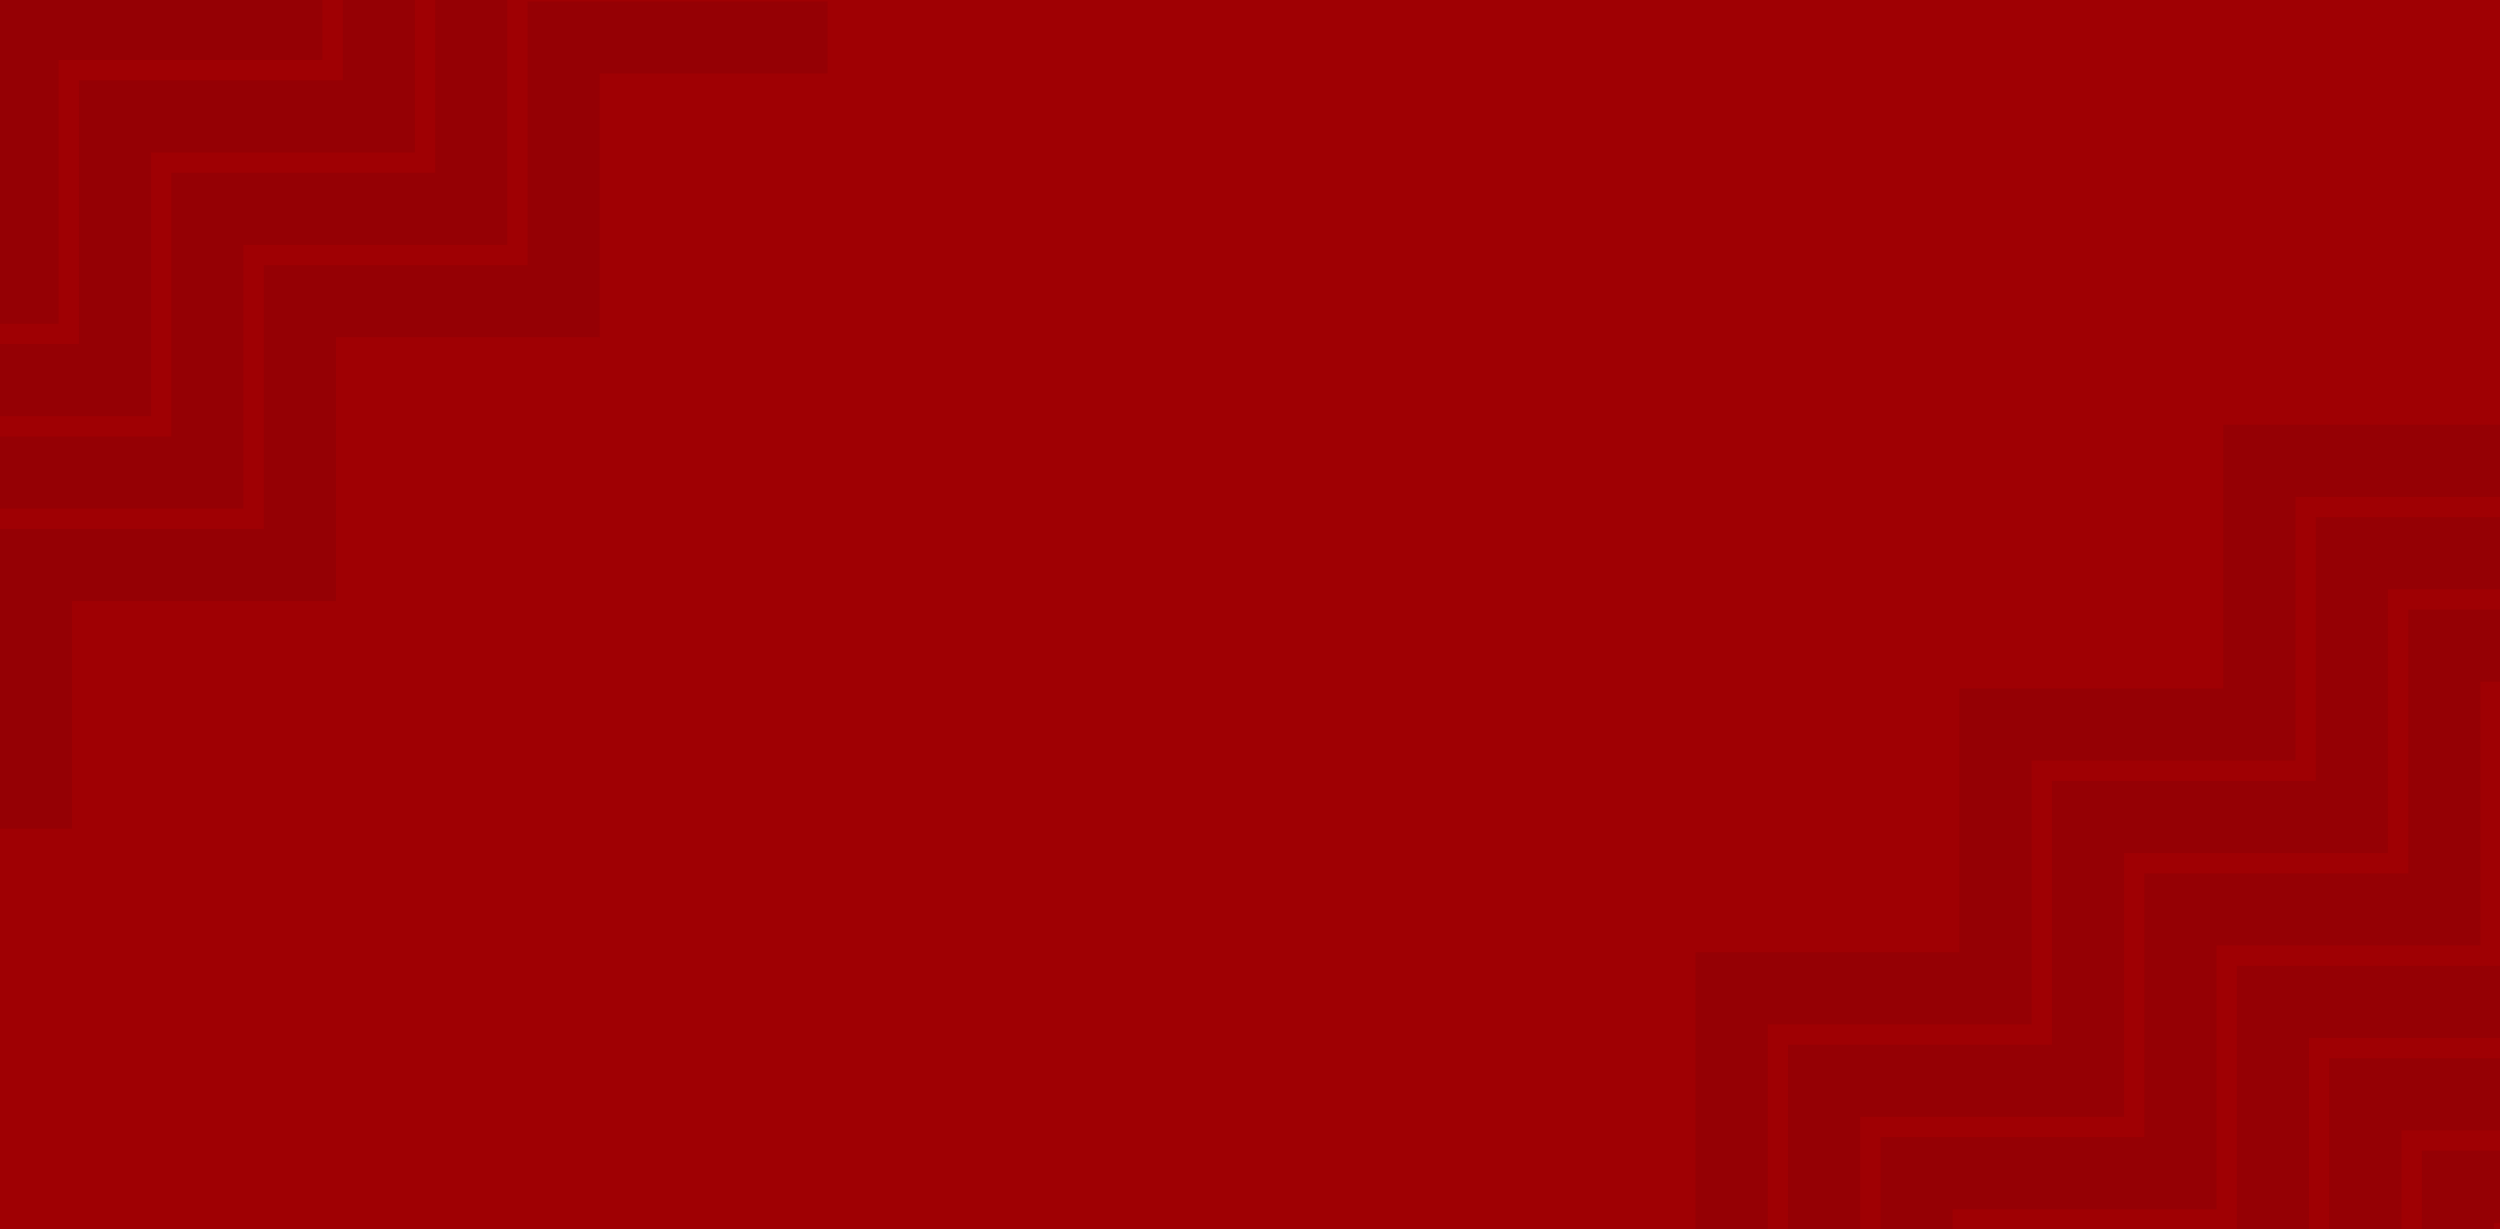 <svg xmlns="http://www.w3.org/2000/svg" fill="none" viewBox="0 0 1440 708" height="708" width="1440">
<g clip-path="url(#clip0_2055_1463)">
<rect fill="#9F0003" height="708" width="1440"></rect>
<g clip-path="url(#clip1_2055_1463)">
<g clip-path="url(#clip2_2055_1463)" opacity="0.1">
<path fill="#3A0506" d="M1933 286.201L1322.17 286.201L1322.17 438.127L1170.19 438.127L1170.19 590.052L1018.22 590.052L1018.22 721.201L976.65 721.201L976.65 548.5L1128.63 548.5L1128.63 396.574L1280.6 396.574L1280.6 244.649L1933 244.649"></path>
<path fill="#3A0506" d="M1933 339.44L1375.43 339.44L1375.43 491.366L1223.45 491.366L1223.45 643.291L1071.47 643.291L1071.47 774.44L1029.91 774.44L1029.91 601.739L1181.88 601.739L1181.88 449.813L1333.86 449.813L1333.86 297.888L1933 297.888"></path>
<path fill="#3A0506" d="M1933 712.112L1748.22 712.112L1748.22 864.037L1596.25 864.037L1596.25 1015.96L1444.27 1015.96L1444.27 1147.11L1402.7 1147.11L1402.7 974.41L1554.68 974.41L1554.68 822.485L1706.66 822.485L1706.66 670.56L1933 670.56"></path>
<path fill="#3A0506" d="M1933 392.679L1428.68 392.679L1428.68 544.604L1276.71 544.604L1276.71 696.53L1124.73 696.53L1124.73 827.679L1083.16 827.679L1083.16 654.977L1235.14 654.977L1235.14 503.052L1387.12 503.052L1387.12 351.127L1933 351.127"></path>
<path fill="#3A0506" d="M1933 658.873L1694.97 658.873L1694.97 810.798L1542.99 810.798L1542.99 962.724L1391.01 962.724L1391.01 1093.87L1349.45 1093.87L1349.45 921.171L1501.42 921.171L1501.42 769.246L1653.4 769.246L1653.4 617.321L1933 617.321"></path>
<path fill="#3A0506" d="M1933 445.918L1481.94 445.918L1481.94 597.843L1329.96 597.843L1329.96 749.768L1177.99 749.768L1177.99 880.918L1136.42 880.918L1136.42 708.216L1288.4 708.216L1288.4 556.291L1440.37 556.291L1440.37 404.365L1933 404.366"></path>
<path fill="#3A0506" d="M1933 605.634L1641.71 605.634L1641.71 757.56L1489.73 757.56L1489.73 909.485L1337.76 909.485L1337.76 1040.63L1296.19 1040.63L1296.19 867.933L1448.17 867.933L1448.17 716.007L1600.14 716.007L1600.14 564.082L1933 564.082"></path>
<path fill="#3A0506" d="M1933 499.156L1535.2 499.156L1535.2 651.082L1383.22 651.082L1383.22 803.007L1231.24 803.007L1231.24 934.156L1189.68 934.156L1189.68 761.455L1341.65 761.455L1341.65 609.529L1493.63 609.529L1493.63 457.604L1933 457.604"></path>
<path fill="#3A0506" d="M1933 552.395L1588.45 552.395L1588.45 704.321L1436.48 704.321L1436.48 856.246L1284.5 856.246L1284.5 987.395L1242.93 987.395L1242.93 814.694L1394.91 814.694L1394.91 662.768L1546.89 662.768L1546.89 510.843L1933 510.843"></path>
</g>
<g clip-path="url(#clip3_2055_1463)" opacity="0.1">
<path fill="#3A0506" d="M476.676 42.35L345.482 42.35L345.482 194.276L193.505 194.276L193.505 346.201L41.528 346.201L41.528 477.35L-0.038 477.35L-0.038 304.649L151.939 304.649L151.939 152.724L303.916 152.724L303.916 0.798L476.676 0.798"></path>
<path fill="#3A0506" d="M477 -383.56L-80.573 -383.56L-80.573 -231.634L-232.55 -231.634L-232.55 -79.709L-384.527 -79.709L-384.527 51.44L-426.093 51.44L-426.093 -121.261L-274.117 -121.261L-274.117 -273.187L-122.14 -273.187L-122.14 -425.112L477 -425.112"></path>
<path fill="#3A0506" d="M477 -10.888L292.225 -10.888L292.225 141.037L140.248 141.037L140.248 292.963L-11.729 292.962L-11.729 424.112L-53.296 424.112L-53.296 251.41L98.681 251.41L98.681 99.485L250.658 99.485L250.658 -52.44L477 -52.44"></path>
<path fill="#3A0506" d="M477 -330.321L-27.317 -330.321L-27.317 -178.396L-179.294 -178.396L-179.294 -26.47L-331.27 -26.47L-331.27 104.679L-372.837 104.679L-372.837 -68.023L-220.86 -68.023L-220.86 -219.948L-68.883 -219.948L-68.883 -371.873L477 -371.873"></path>
<path fill="#3A0506" d="M477 -64.127L238.968 -64.127L238.968 87.798L86.991 87.798L86.991 239.724L-64.986 239.724L-64.986 370.873L-106.553 370.873L-106.553 198.171L45.424 198.171L45.424 46.246L197.401 46.246L197.401 -105.679L477 -105.679"></path>
<path fill="#3A0506" d="M477 -277.082L25.94 -277.082L25.94 -125.157L-126.037 -125.157L-126.037 26.768L-278.014 26.768L-278.014 157.918L-319.58 157.918L-319.58 -14.784L-167.603 -14.784L-167.603 -166.709L-15.626 -166.709L-15.626 -318.634L477 -318.634"></path>
<path fill="#3A0506" d="M477 -117.366L185.711 -117.366L185.711 34.559L33.734 34.559L33.734 186.485L-118.243 186.485L-118.243 317.634L-159.809 317.634L-159.809 144.933L-7.832 144.933L-7.832 -6.993L144.145 -6.993L144.145 -158.918L477 -158.918"></path>
<path fill="#3A0506" d="M477 -223.844L79.197 -223.844L79.197 -71.918L-72.78 -71.918L-72.78 80.007L-224.757 80.007L-224.757 211.156L-266.323 211.156L-266.323 38.455L-114.346 38.455L-114.346 -113.471L37.631 -113.471L37.631 -265.396L477 -265.396"></path>
<path fill="#3A0506" d="M477 -170.605L132.454 -170.605L132.454 -18.679L-19.523 -18.679L-19.523 133.246L-171.5 133.246L-171.5 264.395L-213.066 264.395L-213.066 91.694L-61.089 91.694L-61.089 -60.231L90.888 -60.231L90.888 -212.157L477 -212.157"></path>
</g>
</g>
</g>
<defs>
<clipPath id="clip0_2055_1463">
<rect fill="white" height="708" width="1440"></rect>
</clipPath>
<clipPath id="clip1_2055_1463">
<rect fill="white" height="708" width="1440"></rect>
</clipPath>
<clipPath id="clip2_2055_1463">
<rect transform="translate(1933 1201) rotate(-180)" fill="white" height="957" width="957"></rect>
</clipPath>
<clipPath id="clip3_2055_1463">
<rect transform="translate(477 478) rotate(-180)" fill="white" height="957" width="957"></rect>
</clipPath>
</defs>
</svg>
